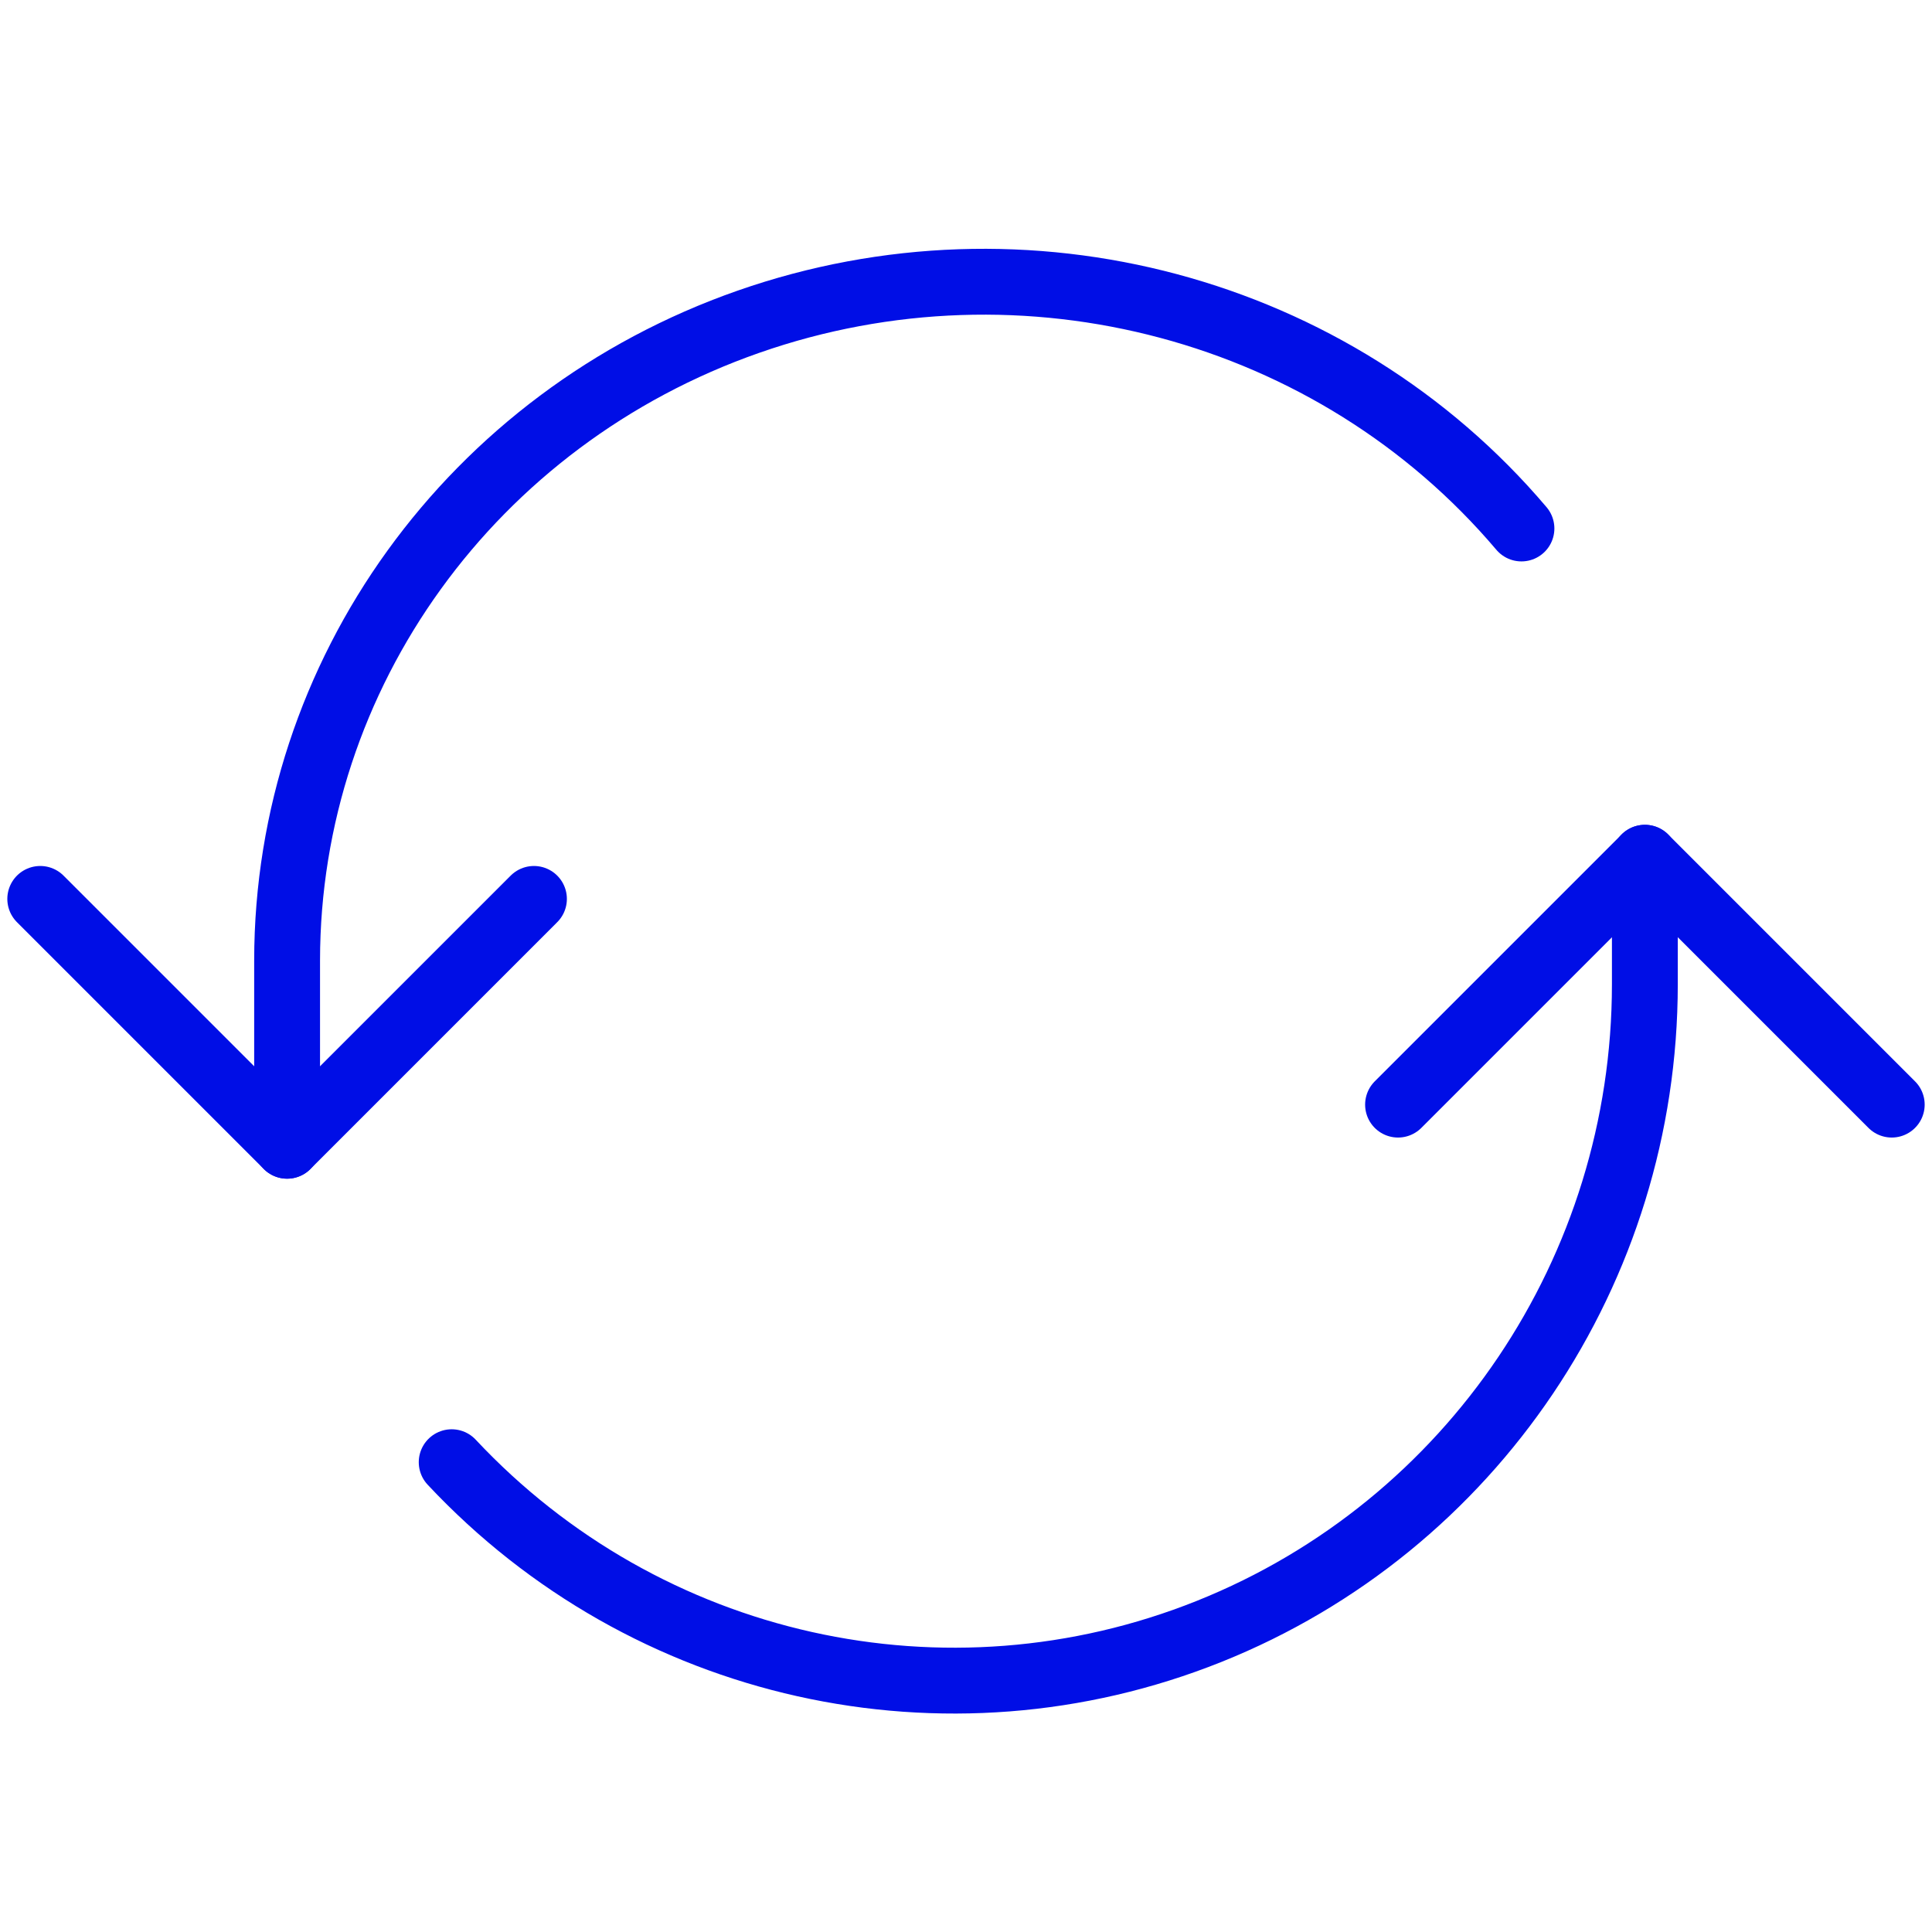 <?xml version="1.0" encoding="utf-8"?><svg height="48" viewBox="0 0 48 48" width="48" xmlns="http://www.w3.org/2000/svg"><g fill="none" stroke="#000ee6" stroke-linecap="round" stroke-linejoin="round" stroke-width="1.636" transform="translate(1 7)"><path d="m36.8 6.13c-4.649-5.487-12.331-7.541-19.204-5.137s-11.458 8.751-11.463 15.866v4.607"/><path d="m10.222 29.328c4.826 5.155 12.283 6.821 18.818 4.204 6.535-2.617 10.825-8.988 10.826-16.076v-3.146"/><path d="m0 15.333 6.133 6.133 6.133-6.133"/><path d="m46 20.444-6.133-6.133-6.133 6.133"/></g></svg>
